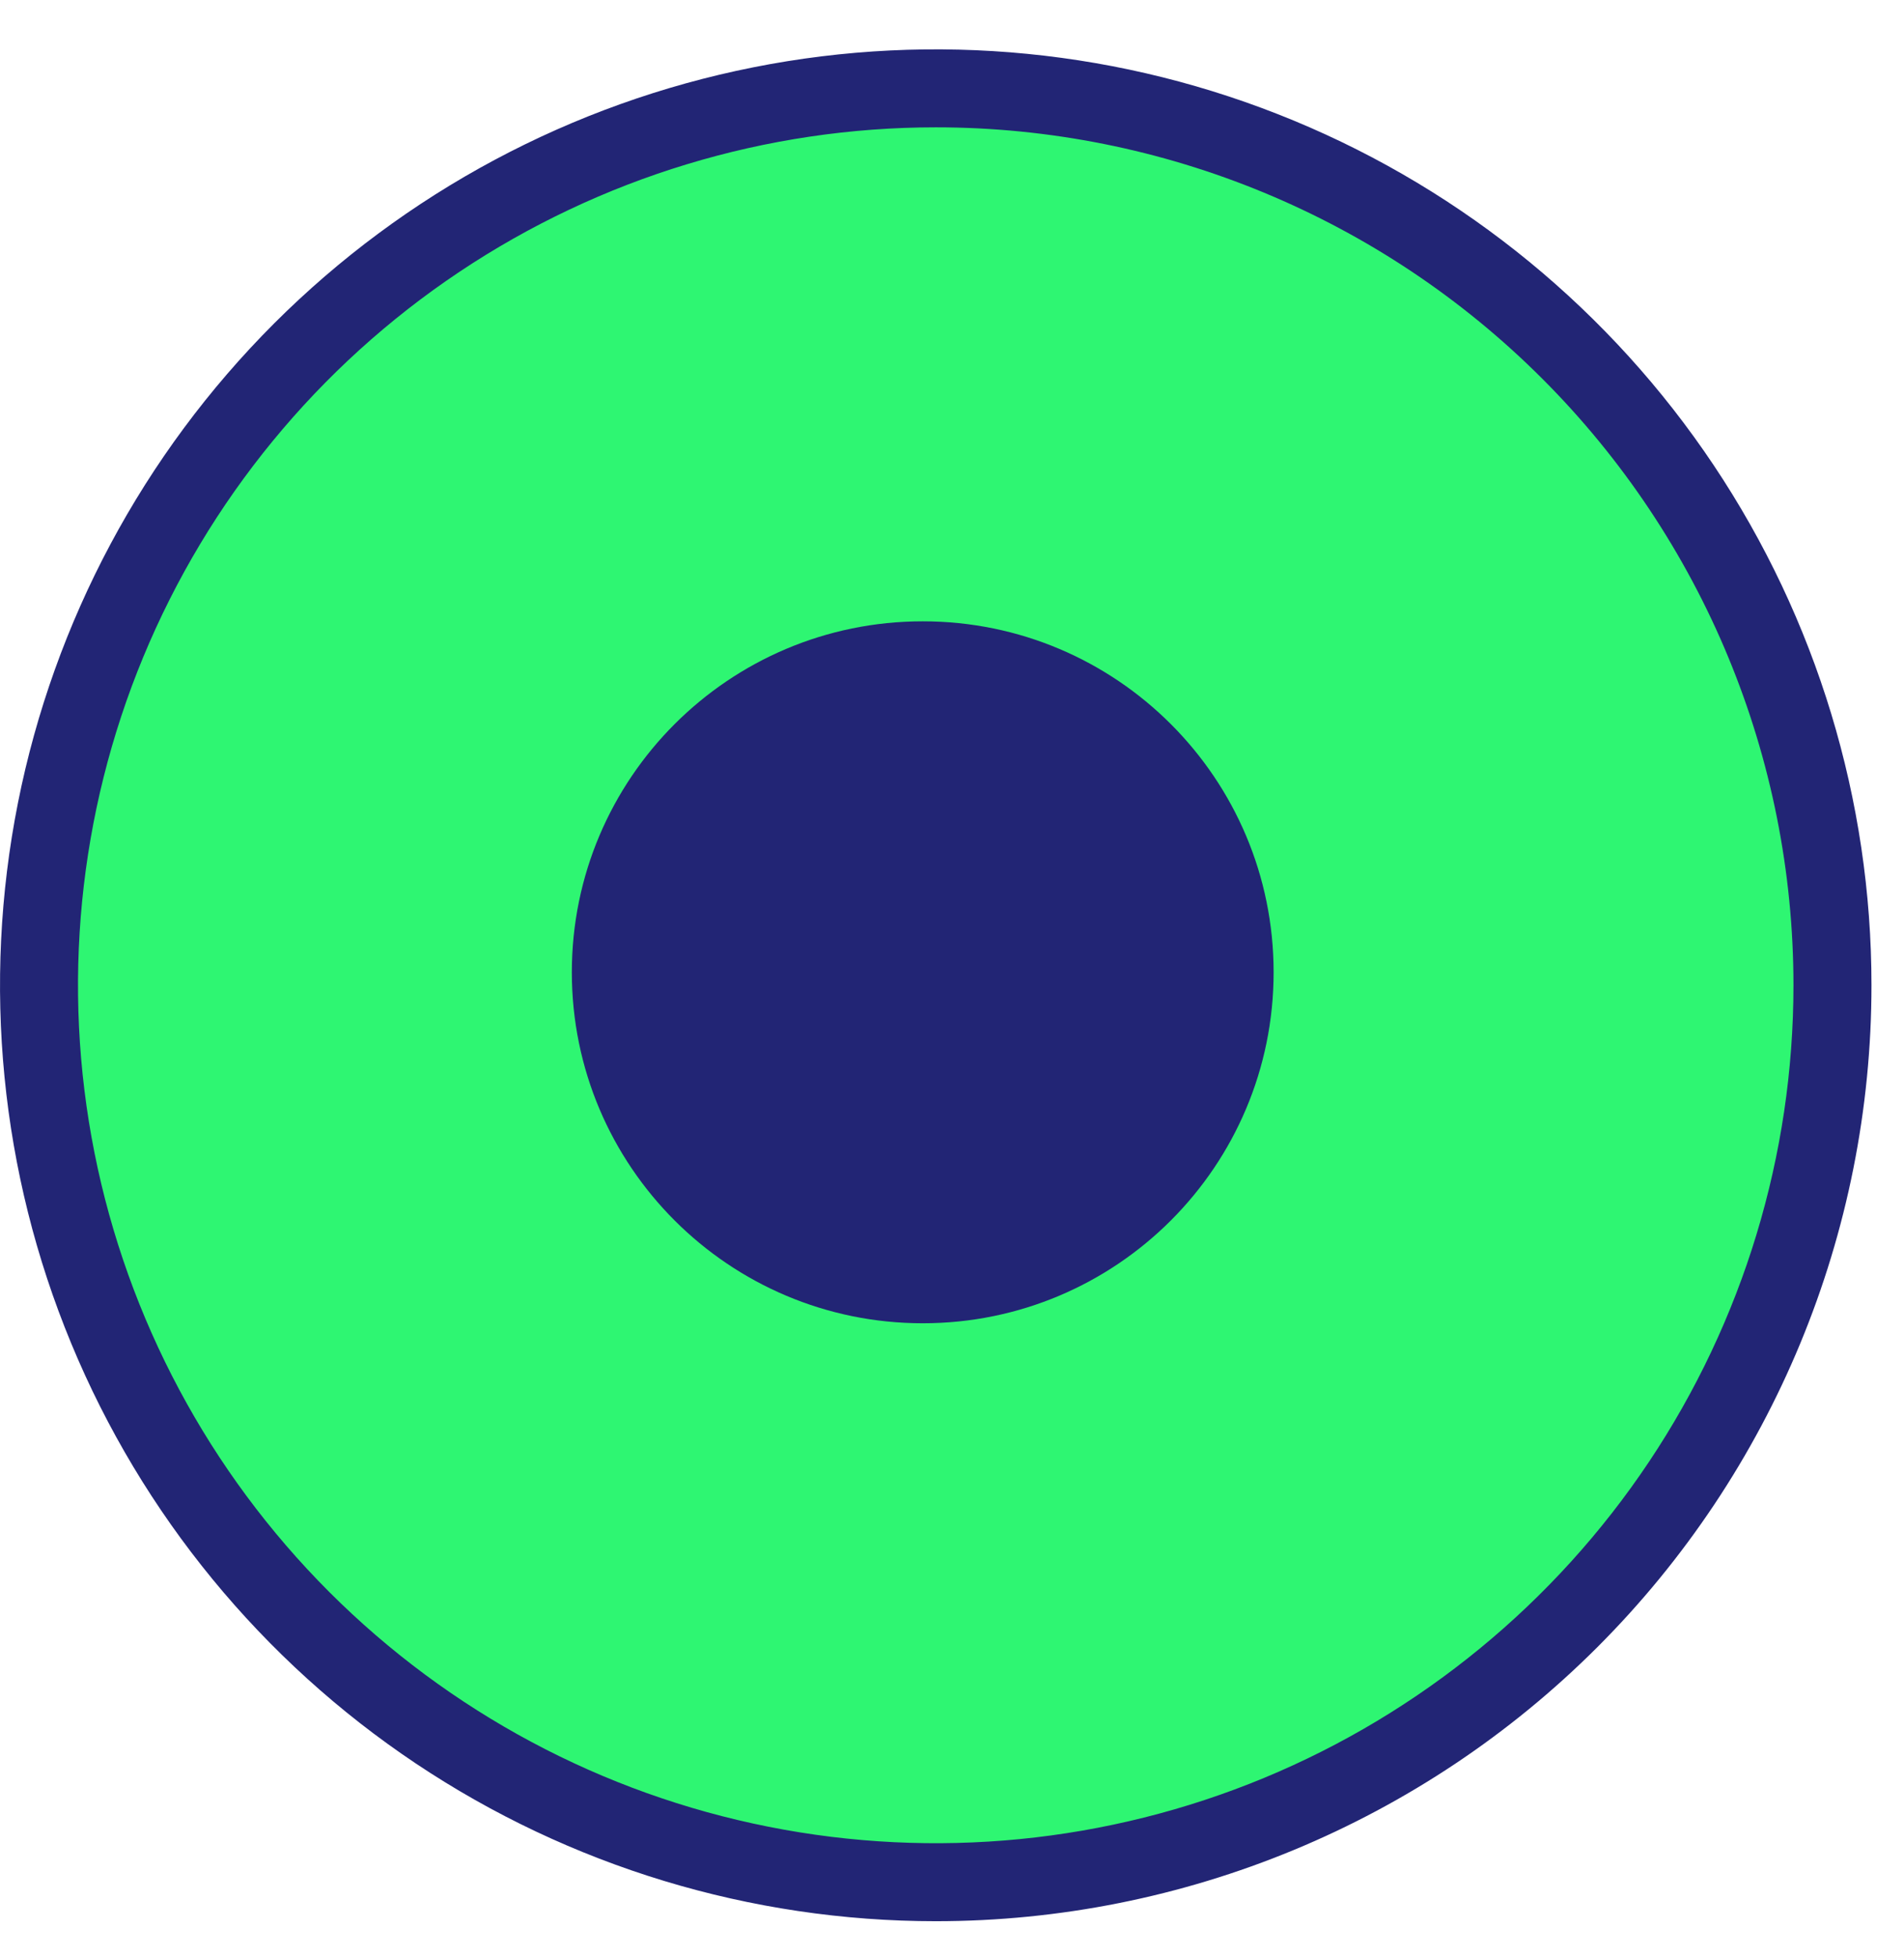 <?xml version="1.0" encoding="UTF-8"?> <svg xmlns="http://www.w3.org/2000/svg" width="36" height="37" viewBox="0 0 36 37" fill="none"> <path d="M17.447 35.334C26.811 35.334 34.402 27.744 34.402 18.38C34.402 9.016 26.811 1.425 17.447 1.425C8.083 1.425 0.492 9.016 0.492 18.38C0.492 27.744 8.083 35.334 17.447 35.334Z" fill="#2EF672"></path> <path d="M17.693 36.317C14.193 36.317 10.773 35.28 7.863 33.336C4.954 31.392 2.686 28.629 1.347 25.396C0.008 22.163 -0.342 18.606 0.34 15.174C1.023 11.742 2.708 8.589 5.182 6.115C7.657 3.641 10.809 1.956 14.241 1.273C17.673 0.59 21.23 0.941 24.463 2.28C27.696 3.619 30.459 5.887 32.403 8.796C34.347 11.706 35.385 15.126 35.385 18.625C35.385 23.317 33.521 27.818 30.203 31.136C26.885 34.453 22.385 36.317 17.693 36.317ZM17.693 2.407C14.485 2.407 11.35 3.359 8.683 5.141C6.016 6.923 3.937 9.456 2.709 12.419C1.482 15.382 1.161 18.643 1.786 21.789C2.412 24.935 3.957 27.825 6.225 30.093C8.493 32.361 11.383 33.906 14.529 34.531C17.675 35.157 20.936 34.836 23.899 33.609C26.862 32.381 29.395 30.302 31.177 27.635C32.959 24.968 33.91 21.833 33.91 18.625C33.91 14.324 32.202 10.199 29.16 7.158C26.119 4.116 21.994 2.407 17.693 2.407Z" fill="#222575"></path> <path d="M17.447 25.014C21.111 25.014 24.081 22.044 24.081 18.379C24.081 14.715 21.111 11.745 17.447 11.745C13.783 11.745 10.812 14.715 10.812 18.379C10.812 22.044 13.783 25.014 17.447 25.014Z" fill="#222575"></path> </svg> 
